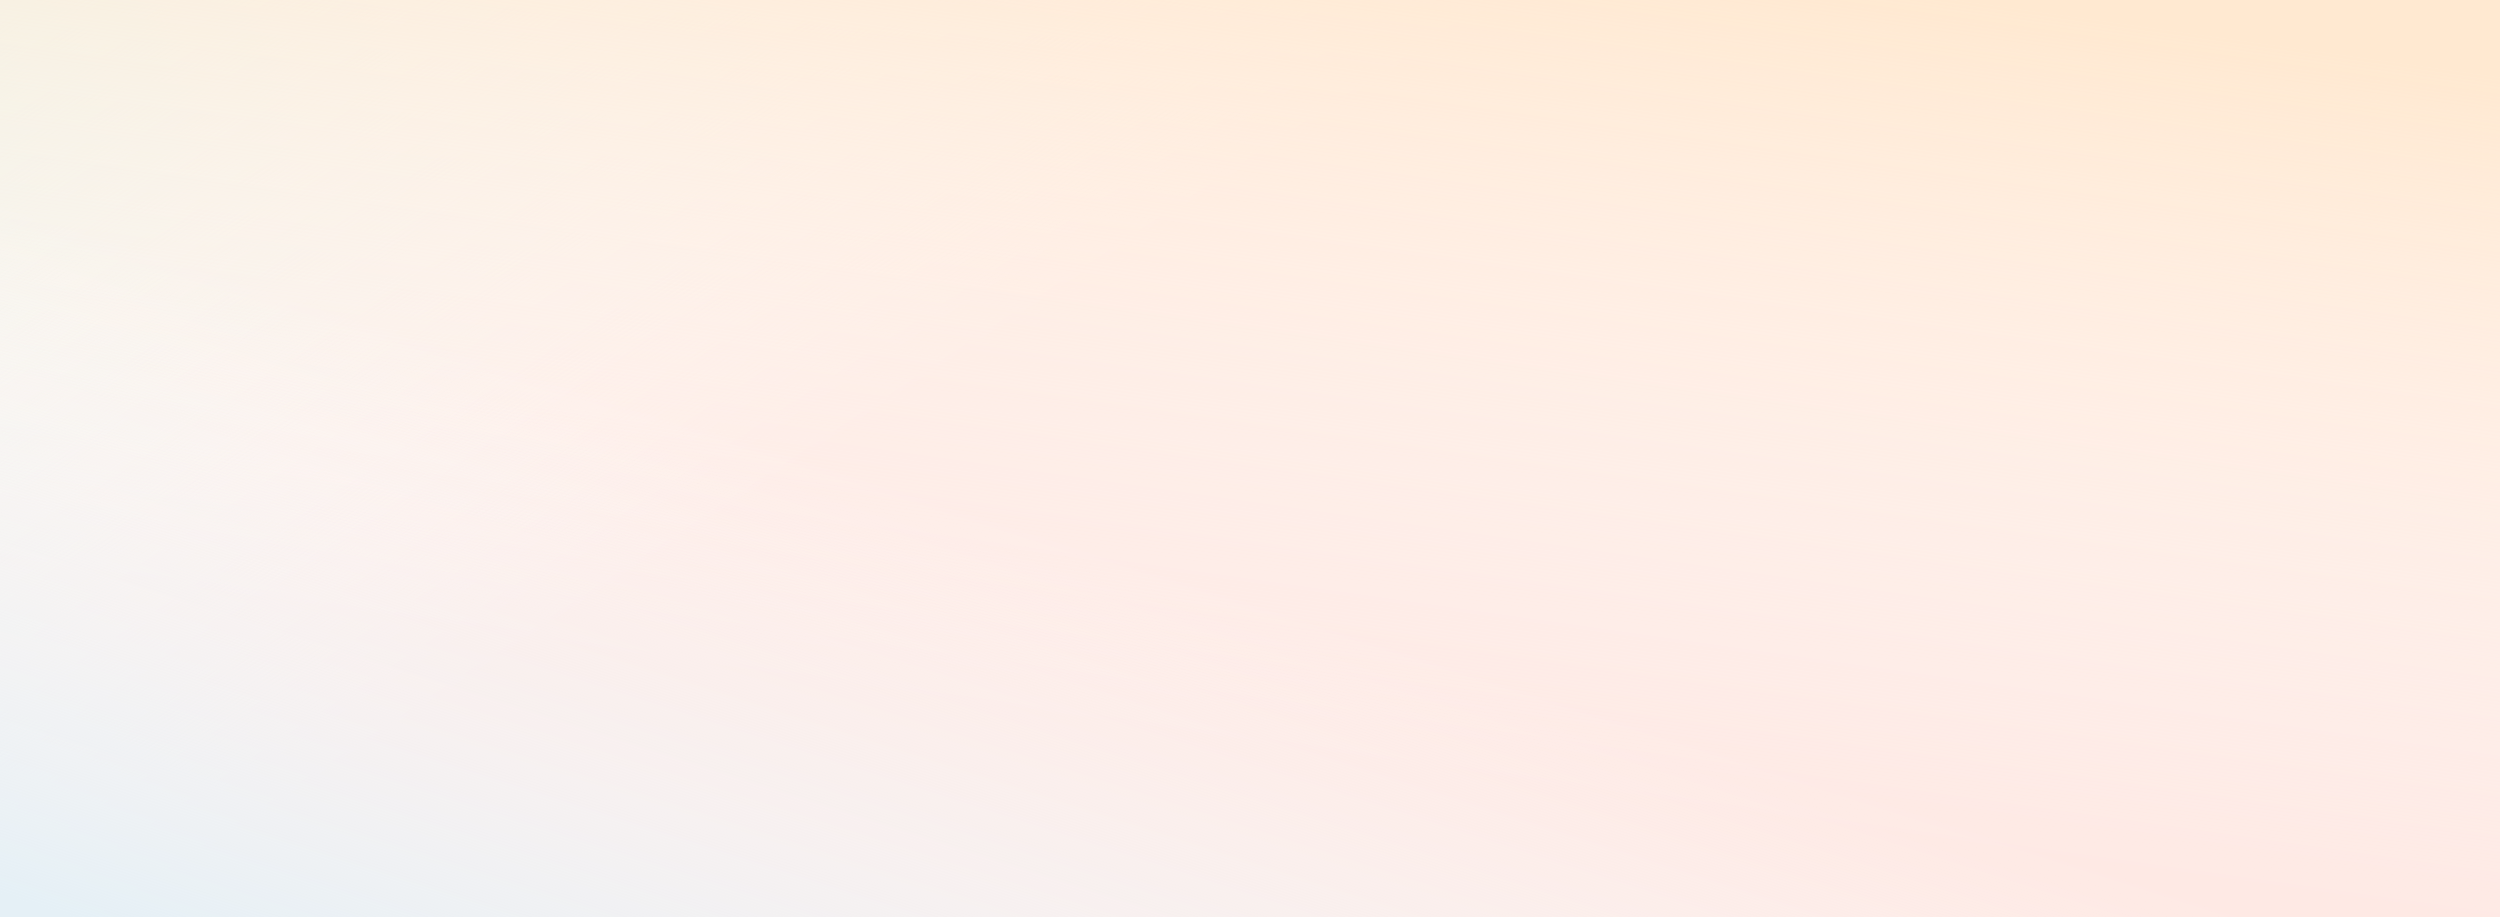 <?xml version="1.0" encoding="UTF-8"?> <svg xmlns="http://www.w3.org/2000/svg" width="2935" height="1077" viewBox="0 0 2935 1077" fill="none"><rect width="2935" height="1077" fill="#FEE9E4"></rect><rect width="2935" height="1077" fill="url(#paint0_linear)"></rect><rect width="2935" height="1077" fill="url(#paint1_linear)"></rect><rect width="2935" height="1077" fill="url(#paint2_linear)"></rect><defs><linearGradient id="paint0_linear" x1="156.228" y1="-302.811" x2="789.082" y2="660.316" gradientUnits="userSpaceOnUse"><stop stop-color="#E1F3E7"></stop><stop offset="1" stop-color="white" stop-opacity="0"></stop></linearGradient><linearGradient id="paint1_linear" x1="1772.9" y1="-75.714" x2="1625.57" y2="964.823" gradientUnits="userSpaceOnUse"><stop stop-color="#FFE9D1"></stop><stop offset="0.947" stop-color="white" stop-opacity="0"></stop></linearGradient><linearGradient id="paint2_linear" x1="1280.72" y1="1459.14" x2="1520.44" y2="708.624" gradientUnits="userSpaceOnUse"><stop stop-color="#E5F0F6"></stop><stop offset="1" stop-color="white" stop-opacity="0"></stop></linearGradient></defs></svg> 